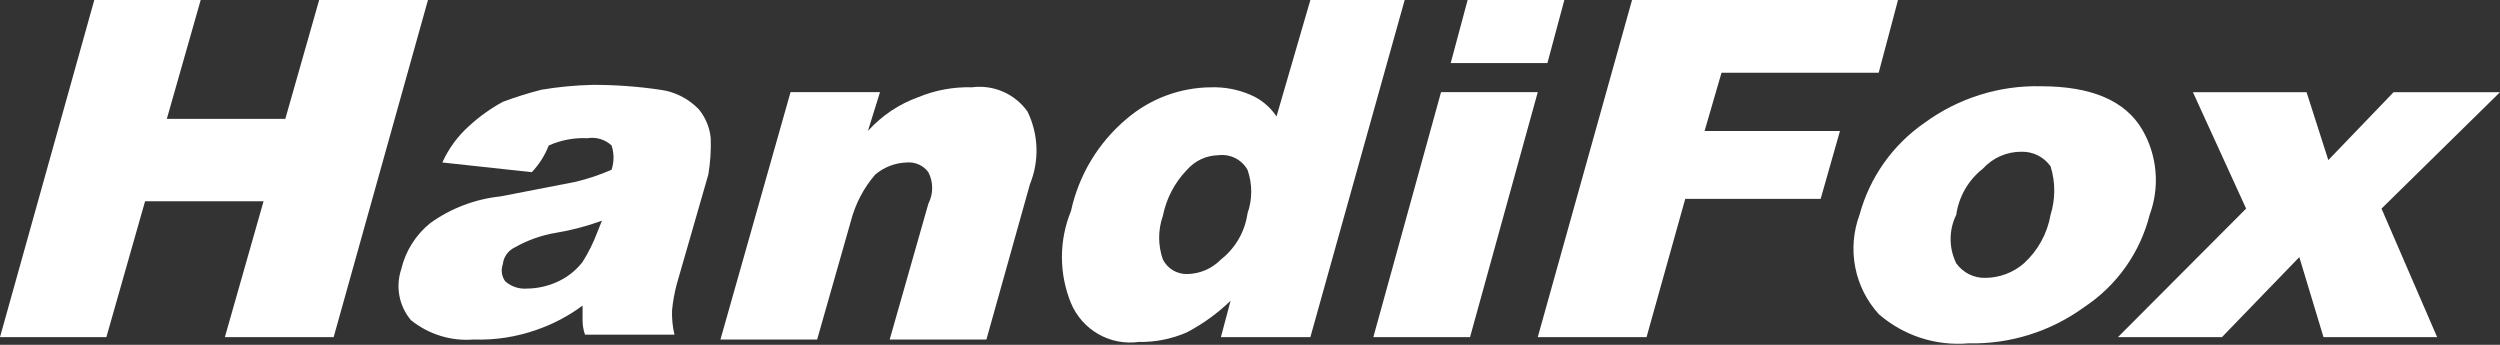 <svg width="116" height="16" viewBox="0 0 116 16" fill="none" xmlns="http://www.w3.org/2000/svg">
<rect x="0" y="0" width="116" height="16" fill="#333333" stroke="none"/>
<path d="M4.375 0H9.312L7.741 5.514H13.239L14.809 0H19.858L15.482 15.642H10.434L12.229 9.34H6.731L4.936 15.642H0L4.375 0Z" fill="white"/>
<path d="M24.676 7.989L20.525 7.539C20.814 6.896 21.235 6.321 21.759 5.851C22.235 5.413 22.763 5.035 23.33 4.725C23.918 4.506 24.517 4.318 25.125 4.163C25.904 4.032 26.691 3.957 27.481 3.938C28.532 3.935 29.582 4.01 30.622 4.163C31.305 4.251 31.937 4.568 32.417 5.063C32.736 5.446 32.931 5.917 32.978 6.413C32.997 6.978 32.959 7.544 32.866 8.101L31.407 13.165C31.297 13.571 31.223 13.985 31.183 14.403C31.17 14.781 31.208 15.16 31.295 15.528H27.144C27.068 15.312 27.03 15.083 27.032 14.853V14.178C26.383 14.661 25.664 15.04 24.9 15.303C23.965 15.634 22.975 15.787 21.983 15.753C20.932 15.839 19.888 15.517 19.066 14.853C18.796 14.531 18.612 14.145 18.533 13.73C18.455 13.317 18.484 12.889 18.618 12.49C18.818 11.647 19.291 10.895 19.964 10.352C20.923 9.663 22.044 9.237 23.218 9.114L26.695 8.439C27.272 8.302 27.835 8.114 28.378 7.876C28.497 7.51 28.497 7.117 28.378 6.751C28.23 6.612 28.051 6.509 27.857 6.451C27.662 6.392 27.457 6.379 27.256 6.413C26.64 6.383 26.025 6.499 25.461 6.751C25.282 7.211 25.015 7.631 24.676 7.989ZM27.93 10.239C27.238 10.493 26.524 10.681 25.798 10.802C25.128 10.913 24.482 11.142 23.891 11.477C23.737 11.549 23.605 11.659 23.506 11.797C23.408 11.935 23.347 12.096 23.33 12.265C23.283 12.396 23.269 12.536 23.289 12.673C23.308 12.81 23.361 12.94 23.442 13.053C23.579 13.174 23.739 13.266 23.913 13.324C24.086 13.382 24.269 13.405 24.452 13.39C24.956 13.386 25.454 13.271 25.91 13.053C26.35 12.846 26.735 12.538 27.032 12.152C27.301 11.726 27.527 11.274 27.705 10.802L27.93 10.239Z" fill="white"/>
<path d="M36.681 4.276H40.832L40.271 6.077C40.914 5.364 41.724 4.822 42.627 4.501C43.41 4.18 44.251 4.026 45.096 4.051C45.587 3.986 46.087 4.056 46.542 4.254C46.996 4.452 47.389 4.771 47.676 5.176C47.931 5.699 48.073 6.271 48.092 6.852C48.111 7.434 48.008 8.014 47.788 8.552L45.769 15.755H41.281L43.076 9.453C43.192 9.226 43.253 8.976 43.253 8.721C43.253 8.467 43.192 8.216 43.076 7.99C42.961 7.834 42.807 7.71 42.63 7.631C42.453 7.553 42.259 7.521 42.066 7.54C41.531 7.556 41.017 7.755 40.608 8.102C40.076 8.72 39.693 9.451 39.486 10.24L37.915 15.755H33.428L36.681 4.276Z" fill="white"/>
<path d="M65.177 0L60.801 15.642H56.65L57.099 13.954C56.498 14.535 55.818 15.028 55.079 15.417C54.373 15.727 53.607 15.881 52.836 15.867C52.187 15.955 51.528 15.827 50.96 15.501C50.392 15.176 49.947 14.671 49.694 14.066C49.133 12.697 49.133 11.16 49.694 9.79C50.058 8.117 50.965 6.613 52.275 5.514C53.37 4.577 54.761 4.059 56.201 4.051C56.817 4.033 57.429 4.148 57.996 4.389C58.499 4.596 58.928 4.949 59.23 5.402L60.801 0H65.177ZM57.884 9.903C58.115 9.248 58.115 8.533 57.884 7.877C57.751 7.644 57.553 7.455 57.313 7.335C57.073 7.215 56.804 7.169 56.538 7.202C56.261 7.206 55.988 7.268 55.737 7.384C55.486 7.5 55.262 7.668 55.079 7.877C54.507 8.466 54.117 9.209 53.958 10.015C53.727 10.671 53.727 11.386 53.958 12.041C54.063 12.248 54.224 12.421 54.422 12.54C54.62 12.659 54.848 12.72 55.079 12.716C55.671 12.708 56.236 12.465 56.65 12.041C57.322 11.516 57.765 10.749 57.884 9.903Z" fill="white"/>
<path d="M68.098 0H72.586L71.8 2.926H67.313L68.098 0ZM66.864 4.276H71.352L68.21 15.642H63.723L66.864 4.276Z" fill="white"/>
<path d="M75.727 0H88.068L87.171 3.376H79.878L79.093 6.077H85.375L84.478 9.228H78.195L76.4 15.642H71.352L75.727 0Z" fill="white"/>
<path d="M86.282 9.967C86.755 8.226 87.828 6.711 89.312 5.69C90.873 4.55 92.766 3.957 94.697 4.002C97.053 4.002 98.624 4.678 99.409 6.028C99.75 6.619 99.957 7.279 100.015 7.96C100.074 8.64 99.981 9.326 99.745 9.967C99.302 11.721 98.222 13.246 96.716 14.243C95.155 15.383 93.262 15.977 91.331 15.931C90.584 15.995 89.832 15.909 89.119 15.677C88.406 15.445 87.747 15.072 87.18 14.581C86.621 13.969 86.241 13.215 86.083 12.4C85.925 11.586 85.994 10.744 86.282 9.967ZM90.77 9.967C90.598 10.317 90.508 10.702 90.508 11.092C90.508 11.482 90.598 11.867 90.77 12.217C90.922 12.432 91.125 12.605 91.359 12.723C91.594 12.841 91.854 12.899 92.116 12.893C92.776 12.891 93.413 12.651 93.912 12.217C94.561 11.626 94.996 10.834 95.146 9.967C95.375 9.234 95.375 8.449 95.146 7.716C94.993 7.502 94.791 7.328 94.556 7.21C94.322 7.093 94.062 7.034 93.799 7.041C93.462 7.037 93.127 7.106 92.818 7.242C92.508 7.377 92.231 7.577 92.004 7.829C91.332 8.354 90.89 9.12 90.77 9.967Z" fill="white"/>
<path d="M101.751 4.277H107.024L108.034 7.428L111.063 4.277H116L110.502 9.679L113.083 15.643H107.81L106.688 11.93L103.098 15.643H98.273L104.22 9.679L101.751 4.277Z" fill="white"/>
</svg>
